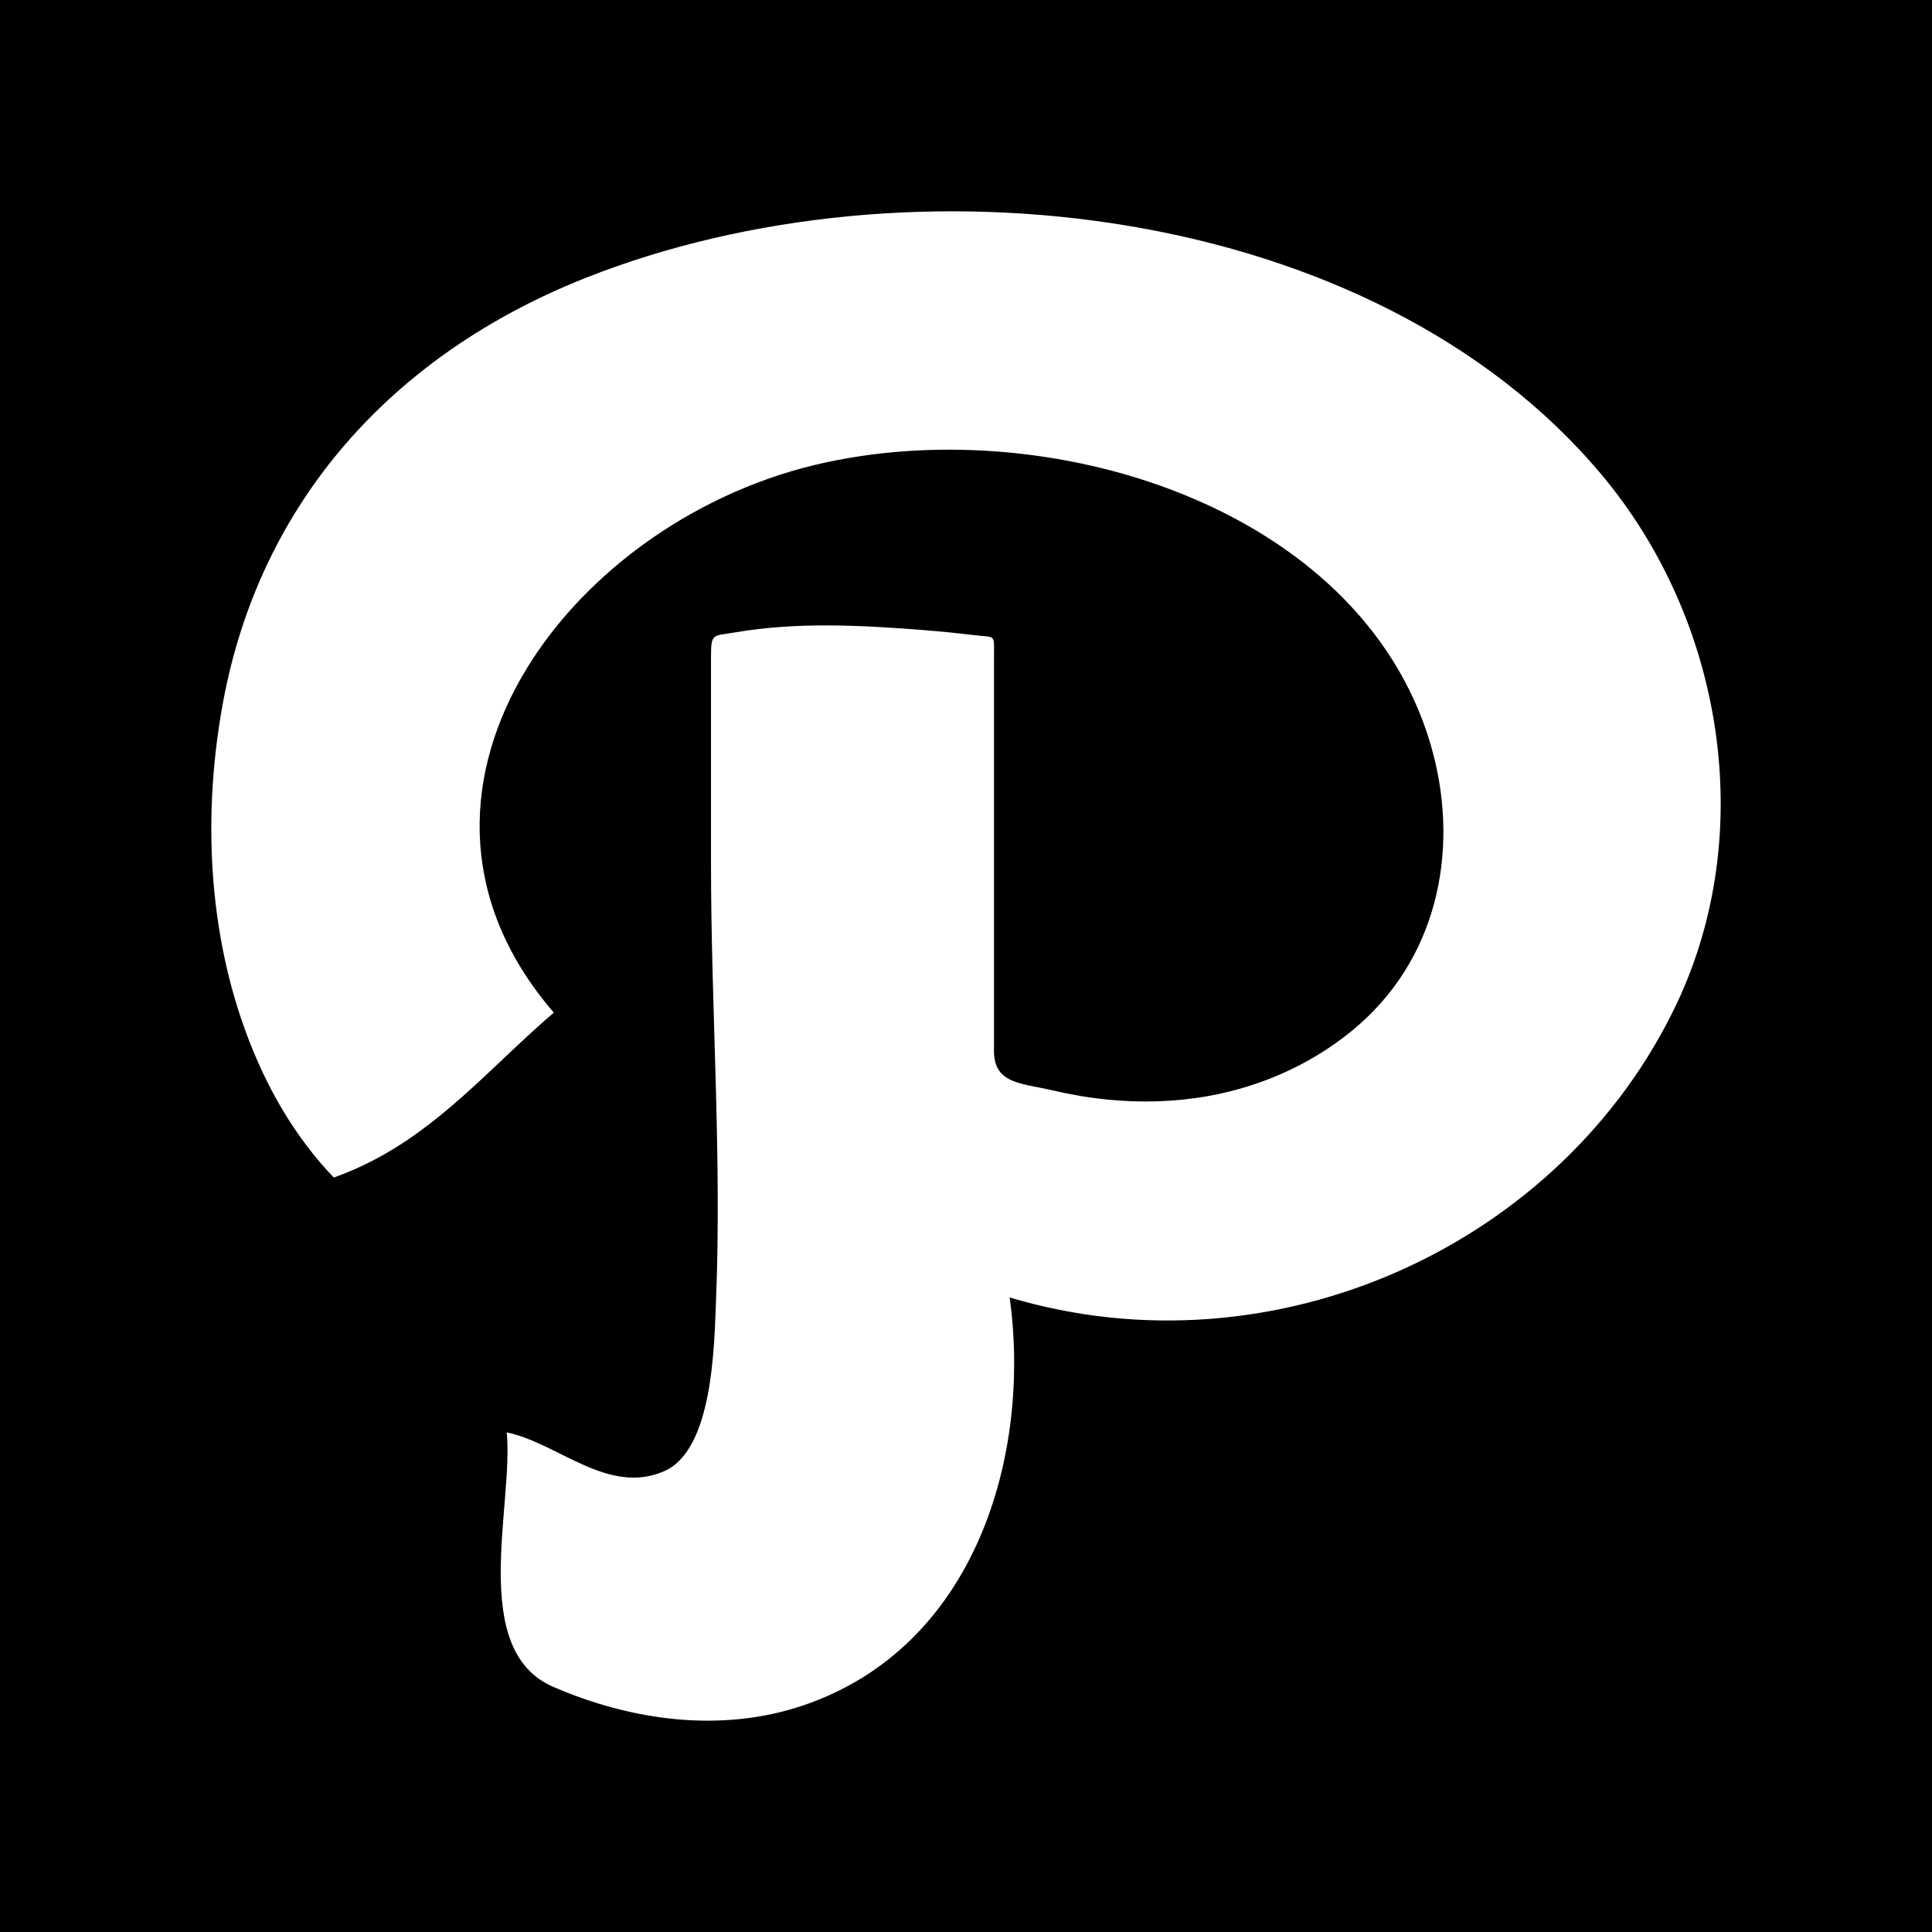 <?xml version="1.0" ?><svg height="512" id="Layer_1" version="1.1" viewBox="0 0 512 512" width="512" xml:space="preserve" xmlns="http://www.w3.org/2000/svg" xmlns:cc="http://creativecommons.org/ns#" xmlns:dc="http://purl.org/dc/elements/1.1/" xmlns:inkscape="http://www.inkscape.org/namespaces/inkscape" xmlns:rdf="http://www.w3.org/1999/02/22-rdf-syntax-ns#" xmlns:sodipodi="http://sodipodi.sourceforge.net/DTD/sodipodi-0.dtd" xmlns:svg="http://www.w3.org/2000/svg"><defs id="defs12"/><g id="g3284"><rect height="512" id="rect2987" style="fill:#000000;fill-opacity:1;fill-rule:nonzero;stroke:none" width="512" x="0" y="0"/><path d="m 155.274,73.617 c -51.453,20.378 -86.413,59.644 -96.177,112.542 -5.996,32.502 -3.716,67.929 10.622,98.266 3.196,6.747 7.031,13.24 11.591,19.244 2.209,2.929 4.582,5.729 7.151,8.387 4.569,-1.627 8.982,-3.658 13.187,-6.04 17.391,-9.818 30.227,-24.947 45.12,-37.658 -49.786,-57.684 2.978,-129.159 68.982,-145.097 61.444,-14.813 144.724,10.756 163.359,73.977 7.711,26.187 2.662,55.129 -18.689,74.089 -11.169,9.92 -25.338,16.484 -40.324,19.155 -8.751,1.551 -17.733,1.796 -26.578,0.924 -4.929,-0.493 -9.831,-1.329 -14.653,-2.462 -8.178,-1.929 -15.453,-1.64 -15.453,-10.458 0,-23.035 0,-46.08 0,-69.129 0,-11.511 0,-23.035 0,-34.56 0,-7.067 0.693,-5.738 -5.164,-6.467 -4.627,-0.564 -9.24,-1.018 -13.88,-1.382 -16.302,-1.276 -33.342,-2.151 -49.515,0.636 -6.049,1.04 -6.431,0.071 -6.431,6.631 0,5.311 0,10.627 0,15.924 0,12.915 0,25.835 0,38.751 0,38.609 2.907,77.671 1.311,116.208 -0.462,11.484 -0.782,39.049 -13.636,44.738 -14.898,6.587 -28.067,-7.342 -41.813,-10.249 1.884,19.351 -10.218,57.684 12.338,67.449 20.68,8.96 44.475,12.293 66.28,4.898 45.675,-15.493 60.449,-66.329 54.662,-108.097 70.511,21.067 146.622,-14.178 176.777,-77.853 C 465.811,220.647 456.744,164.327 424.42,125.776 363.874,53.55 240.963,39.697 155.274,73.617 z" id="Path" style="fill:#ffffff;fill-opacity:1"/></g></svg>